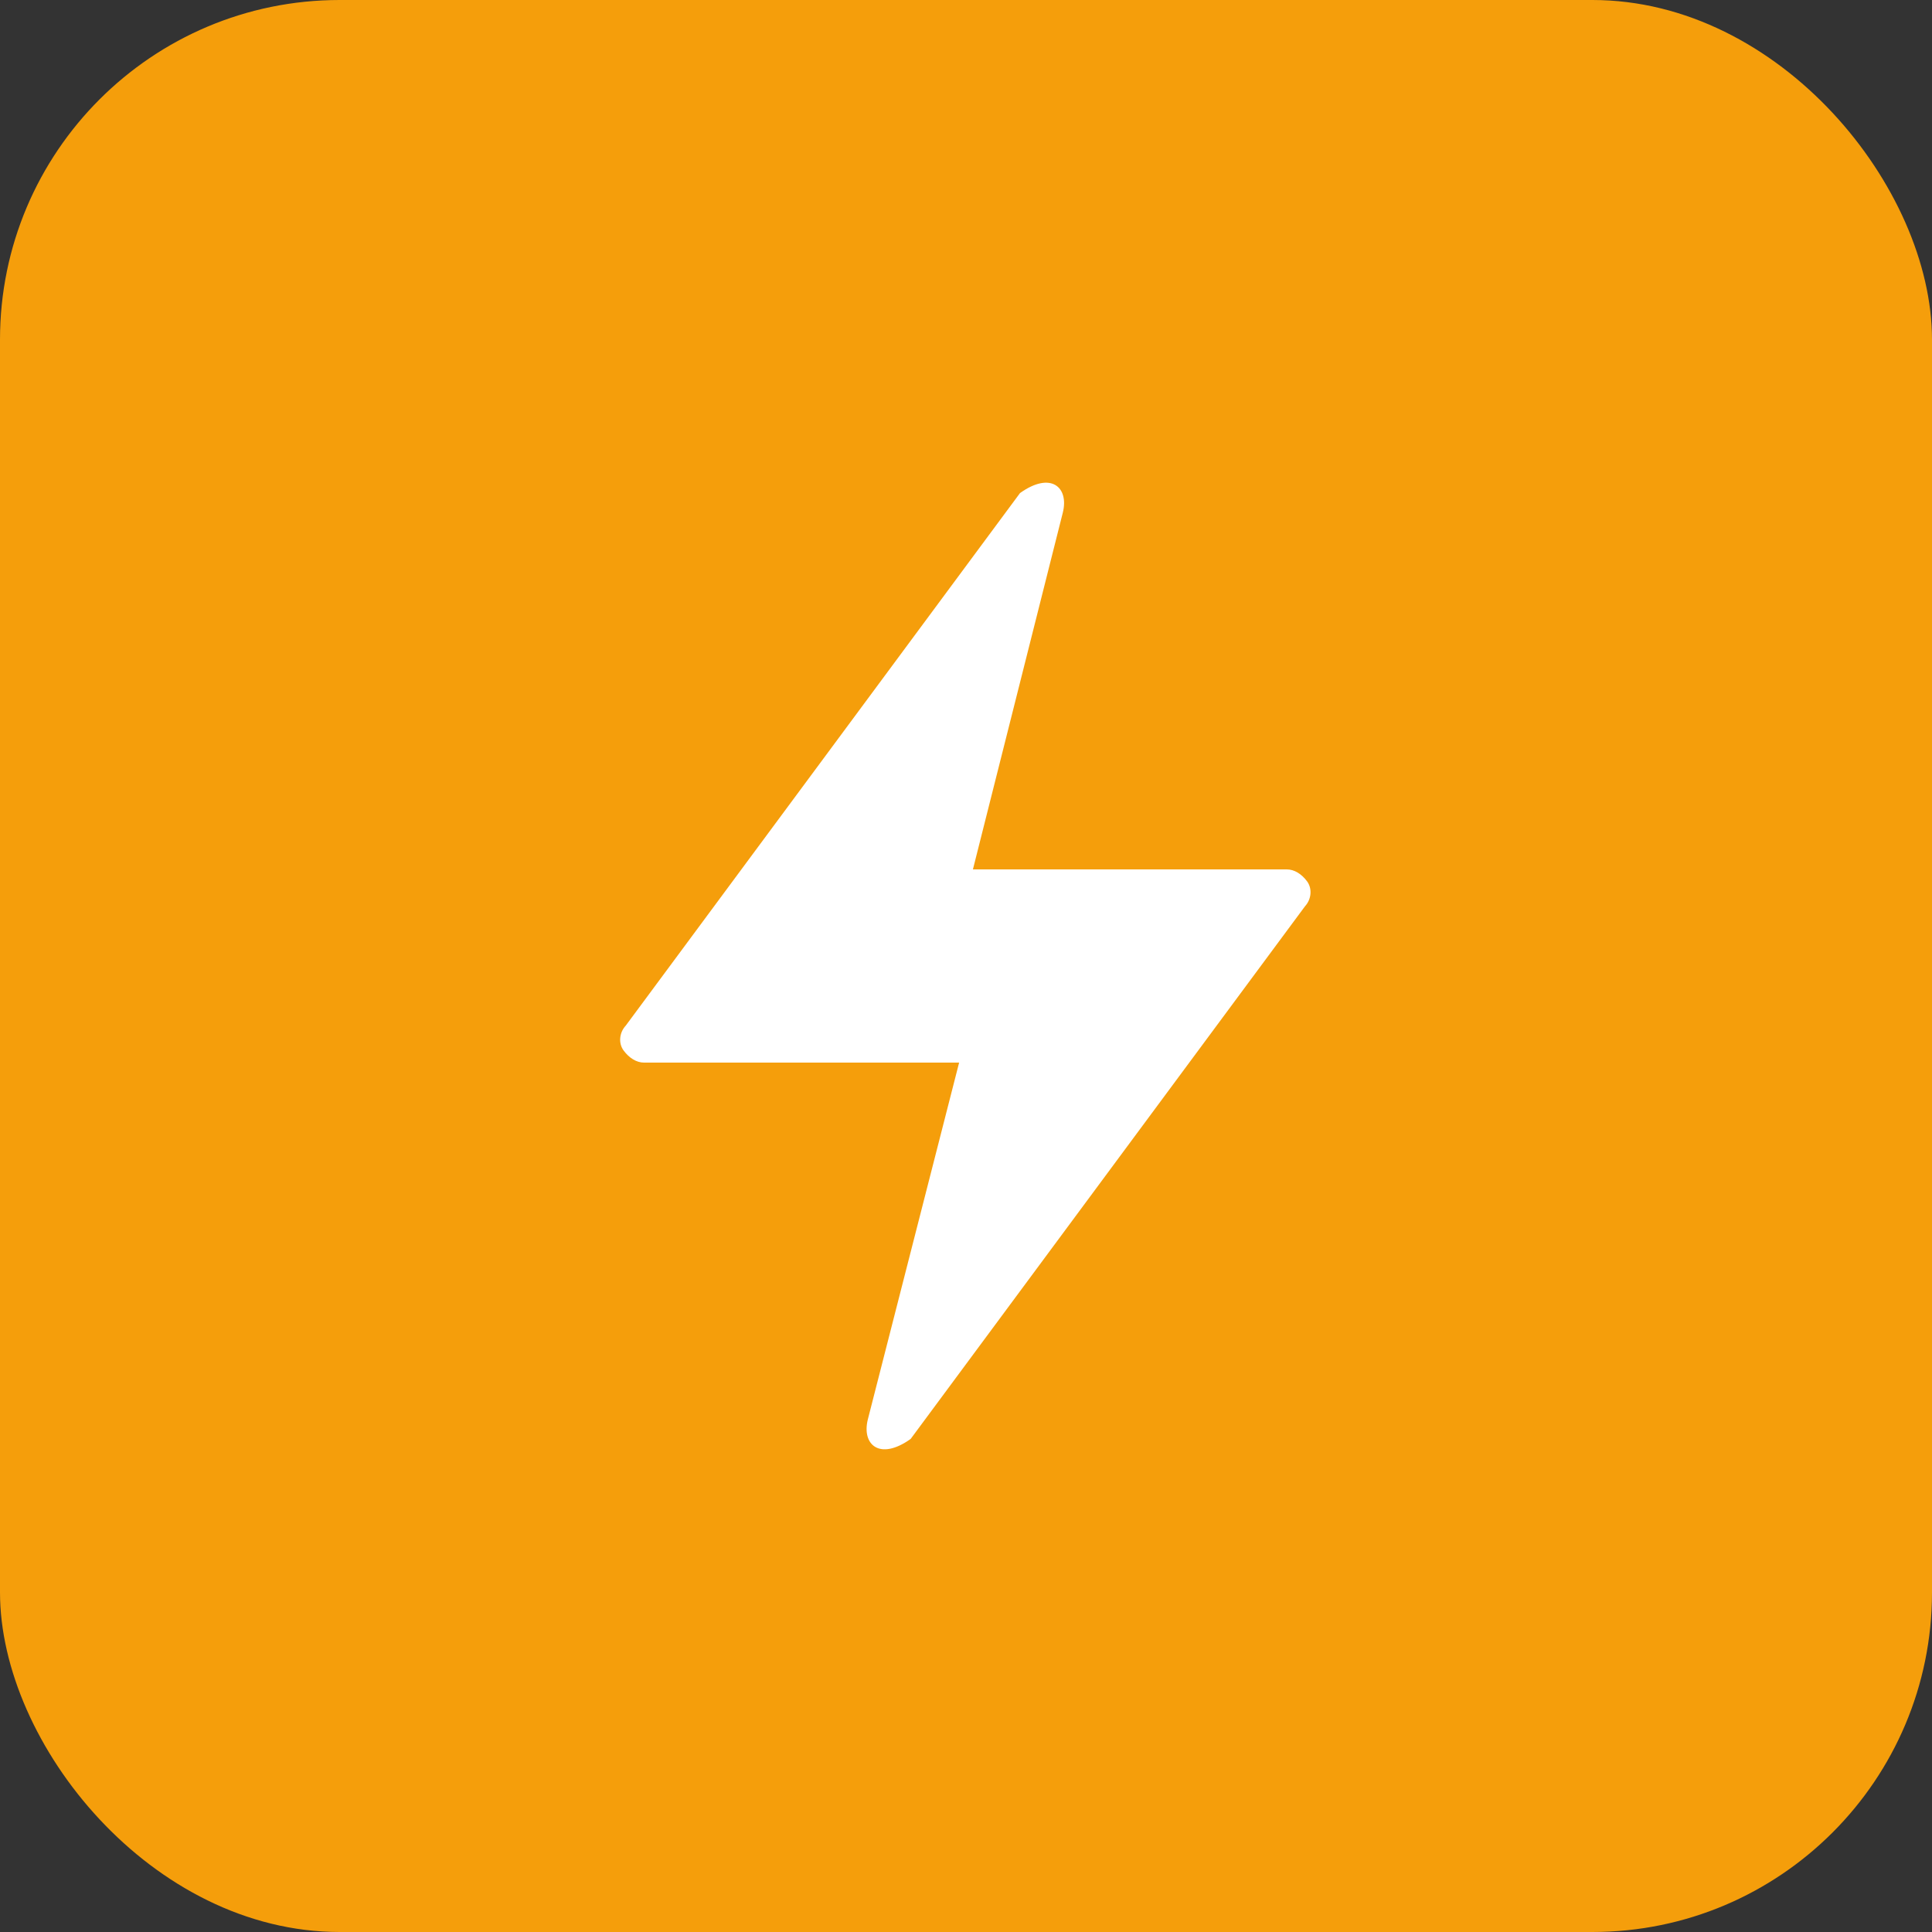 <?xml version="1.0" encoding="UTF-8"?>
<svg width="512px" height="512px" viewBox="0 0 512 512" version="1.1" xmlns="http://www.w3.org/2000/svg" xmlns:xlink="http://www.w3.org/1999/xlink">
    <rect x="0" y="0" width="512" height="512" fill="#333333" stroke="none"/>
    <title>初创.site Logo</title>
    <g id="Page-1" stroke="none" stroke-width="1" fill="none" fill-rule="evenodd">
        <g id="Group" fill-rule="nonzero">
            <rect id="Background" fill="#F59E0B" x="0" y="0" width="512" height="512" rx="90"></rect>
            <path d="M254.178,281.603 L170.709,281.603 C168.653,281.603 166.747,280.375 165.296,278.441 C163.828,276.507 164.114,273.649 165.822,271.81 L270.309,130.674 C278.46,124.844 283.33,129.085 281.663,135.824 L257.834,230.398 L340.971,230.398 C343.028,230.398 344.925,231.601 346.383,233.56 C347.819,235.494 347.533,238.353 345.825,240.191 L241.337,381.327 C233.186,387.157 228.315,382.916 229.982,376.177 L254.178,281.603 Z" id="Path" fill="#FFFFFF"></path>
        </g>
    </g>
</svg>
